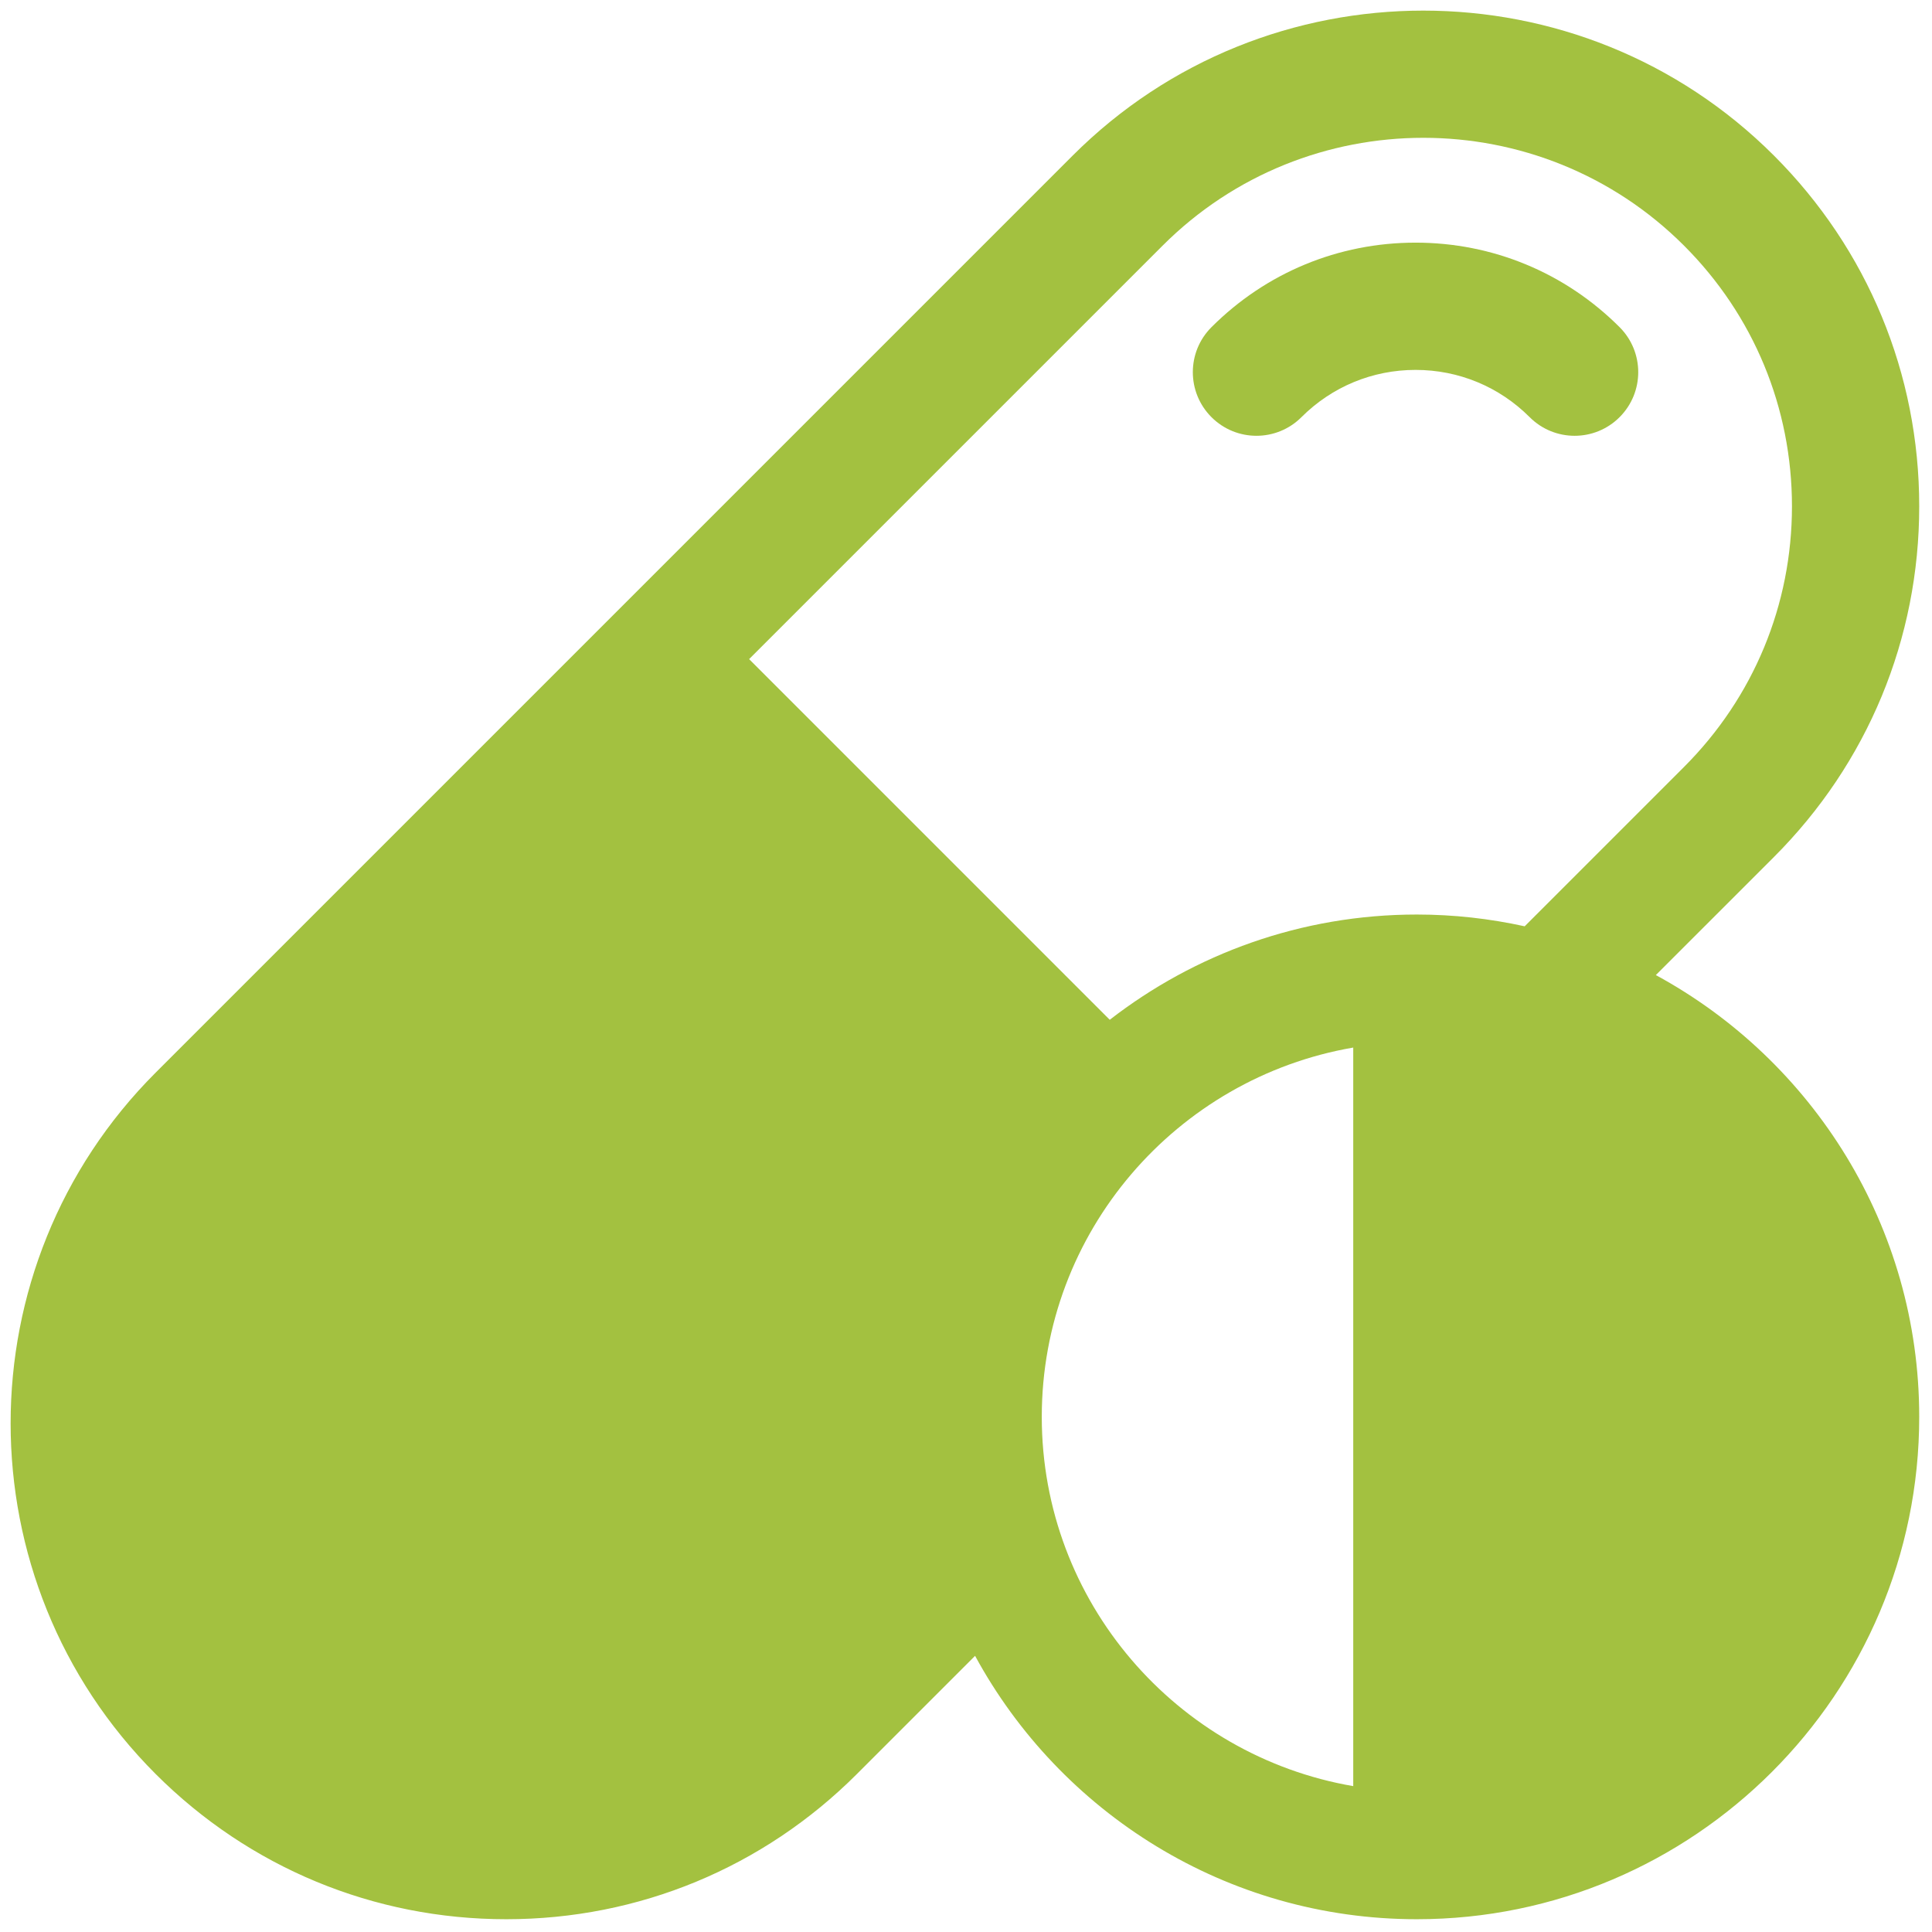 <svg xmlns="http://www.w3.org/2000/svg" xmlns:xlink="http://www.w3.org/1999/xlink" width="256" height="256" viewBox="0 0 256 256" xml:space="preserve"><defs></defs><g style="stroke: none; stroke-width: 0; stroke-dasharray: none; stroke-linecap: butt; stroke-linejoin: miter; stroke-miterlimit: 10; fill: none; fill-rule: nonzero; opacity: 1;" transform="translate(1.407 1.407) scale(2.81 2.81)">	<path d="M 77.58 45.479 l 5.571 -5.57 C 87.568 35.492 90 29.62 90 23.373 s -2.432 -12.119 -6.849 -16.536 c -9.116 -9.116 -23.954 -9.117 -33.071 0 L 28.459 28.459 L 6.838 50.08 c -9.117 9.117 -9.117 23.953 0 33.071 C 11.255 87.568 17.127 90 23.373 90 s 12.119 -2.432 16.535 -6.849 l 5.571 -5.571 C 49.494 84.971 57.326 90 66.311 90 C 79.374 90 90 79.374 90 66.311 C 90 57.326 84.971 49.493 77.58 45.479 z M 54.323 11.081 c 6.778 -6.778 17.807 -6.778 24.585 0 c 3.284 3.283 5.091 7.648 5.091 12.292 s -1.808 9.009 -5.091 12.293 l -7.513 7.513 c -1.639 -0.36 -3.338 -0.555 -5.084 -0.555 c -5.451 0 -10.475 1.856 -14.482 4.963 L 34.824 30.58 L 54.323 11.081 z M 48.624 66.311 c 0 -8.729 6.361 -15.982 14.687 -17.414 v 34.827 C 54.985 82.293 48.624 75.04 48.624 66.311 z" style="stroke: none; stroke-width: 1; stroke-dasharray: none; stroke-linecap: butt; stroke-linejoin: miter; stroke-miterlimit: 10; fill: rgb(163,193,64); fill-rule: nonzero; opacity: 1;" transform=" matrix(1 0 0 1 0 0) " stroke-linecap="round"></path>	<path d="M 73.751 20.049 c -0.768 0 -1.536 -0.293 -2.121 -0.879 c -1.437 -1.437 -3.347 -2.228 -5.38 -2.228 c -2.032 0 -3.943 0.792 -5.381 2.228 c -1.172 1.172 -3.071 1.172 -4.243 0 c -1.172 -1.172 -1.172 -3.071 0 -4.243 c 2.571 -2.571 5.988 -3.986 9.623 -3.986 s 7.053 1.416 9.622 3.986 c 1.172 1.172 1.172 3.072 0 4.243 C 75.286 19.756 74.519 20.049 73.751 20.049 z" style="stroke: none; stroke-width: 1; stroke-dasharray: none; stroke-linecap: butt; stroke-linejoin: miter; stroke-miterlimit: 10; fill: rgb(163,193,64); fill-rule: nonzero; opacity: 1;" transform=" matrix(1 0 0 1 0 0) " stroke-linecap="round"></path></g></svg>